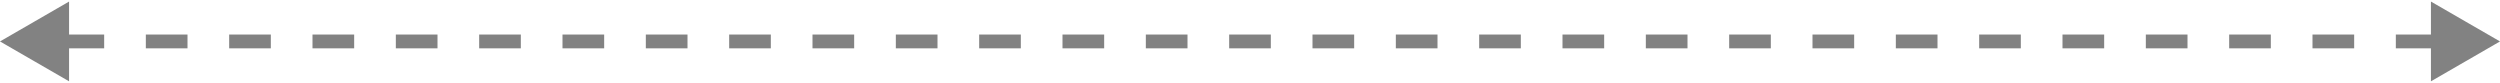 <svg width="362" height="12" viewBox="0 0 362 12" fill="none" xmlns="http://www.w3.org/2000/svg">
<path d="M362 6L357 3.113V8.887L362 6ZM-3.05176e-05 6L5 8.887V3.113L-3.05176e-05 6ZM352.95 5.5L346.917 5.5V6.5L352.95 6.5V5.5ZM340.883 5.5L334.85 5.5V6.5L340.883 6.5V5.5ZM328.817 5.5L322.783 5.5V6.5L328.817 6.5V5.5ZM316.75 5.5L310.717 5.5V6.5L316.75 6.5V5.5ZM304.683 5.5L298.65 5.5V6.5L304.683 6.5V5.5ZM292.617 5.5L286.583 5.5V6.5L292.617 6.5V5.5ZM280.55 5.5L274.517 5.5V6.5L280.55 6.5V5.5ZM268.483 5.5L262.45 5.5V6.5L268.483 6.5V5.5ZM256.417 5.5L250.383 5.5V6.5L256.417 6.5V5.5ZM244.35 5.5L238.317 5.5V6.5L244.35 6.5V5.5ZM232.283 5.5L226.25 5.5V6.5L232.283 6.5V5.5ZM220.217 5.5L214.183 5.5V6.5L220.217 6.5V5.5ZM208.15 5.5L202.117 5.5V6.5L208.15 6.5V5.5ZM196.083 5.5L190.05 5.5V6.5L196.083 6.5V5.5ZM184.017 5.5L177.983 5.5V6.5L184.017 6.5V5.5ZM171.95 5.5L165.917 5.5V6.5L171.95 6.5V5.5ZM159.883 5.5L153.85 5.5V6.5L159.883 6.5V5.5ZM147.817 5.5L141.783 5.5V6.5L147.817 6.5V5.5ZM135.75 5.5L129.717 5.5V6.5L135.75 6.5V5.5ZM123.683 5.5L117.65 5.5V6.5L123.683 6.5V5.5ZM111.617 5.5L105.583 5.5V6.5L111.617 6.5V5.5ZM99.55 5.5L93.516 5.5V6.5L99.55 6.5V5.5ZM87.483 5.5L81.45 5.5V6.5L87.483 6.5V5.5ZM75.417 5.5L69.383 5.5V6.5L75.417 6.5V5.5ZM63.35 5.5L57.317 5.5V6.5L63.35 6.5V5.5ZM51.283 5.5L45.25 5.5V6.5L51.283 6.5V5.5ZM39.217 5.5L33.183 5.5V6.5L39.217 6.5V5.5ZM27.15 5.5L21.117 5.5V6.5L27.15 6.5V5.5ZM15.083 5.5L9.05 5.5V6.5L15.083 6.5V5.5ZM362 6L352 0.226V11.774L362 6ZM-3.05176e-05 6L10 11.774V0.226L-3.05176e-05 6ZM352.95 5L346.917 5V7L352.95 7V5ZM340.883 5L334.85 5V7L340.883 7V5ZM328.817 5L322.783 5V7L328.817 7V5ZM316.75 5L310.717 5V7L316.75 7V5ZM304.683 5L298.65 5V7L304.683 7V5ZM292.617 5L286.583 5V7L292.617 7V5ZM280.55 5L274.517 5V7L280.55 7V5ZM268.483 5L262.45 5V7L268.483 7V5ZM256.417 5L250.383 5V7H256.417V5ZM244.35 5L238.317 5V7L244.35 7V5ZM232.283 5L226.25 5V7L232.283 7V5ZM220.217 5L214.183 5V7L220.217 7V5ZM208.15 5L202.117 5V7L208.15 7V5ZM196.083 5L190.05 5V7L196.083 7V5ZM184.017 5L177.983 5V7L184.017 7V5ZM171.95 5L165.917 5V7L171.95 7V5ZM159.883 5L153.85 5V7L159.883 7V5ZM147.817 5L141.783 5V7L147.817 7V5ZM135.75 5L129.717 5V7L135.75 7V5ZM123.683 5L117.65 5V7L123.683 7V5ZM111.617 5L105.583 5V7L111.617 7V5ZM99.55 5L93.516 5V7L99.55 7V5ZM87.483 5L81.45 5V7L87.483 7V5ZM75.417 5L69.383 5V7L75.417 7V5ZM63.35 5L57.317 5V7L63.35 7V5ZM51.283 5L45.25 5V7H51.283V5ZM39.217 5L33.183 5V7L39.217 7V5ZM27.15 5L21.117 5V7L27.15 7V5ZM15.083 5L9.05 5V7L15.083 7V5Z" fill="#828282"/>
</svg>

